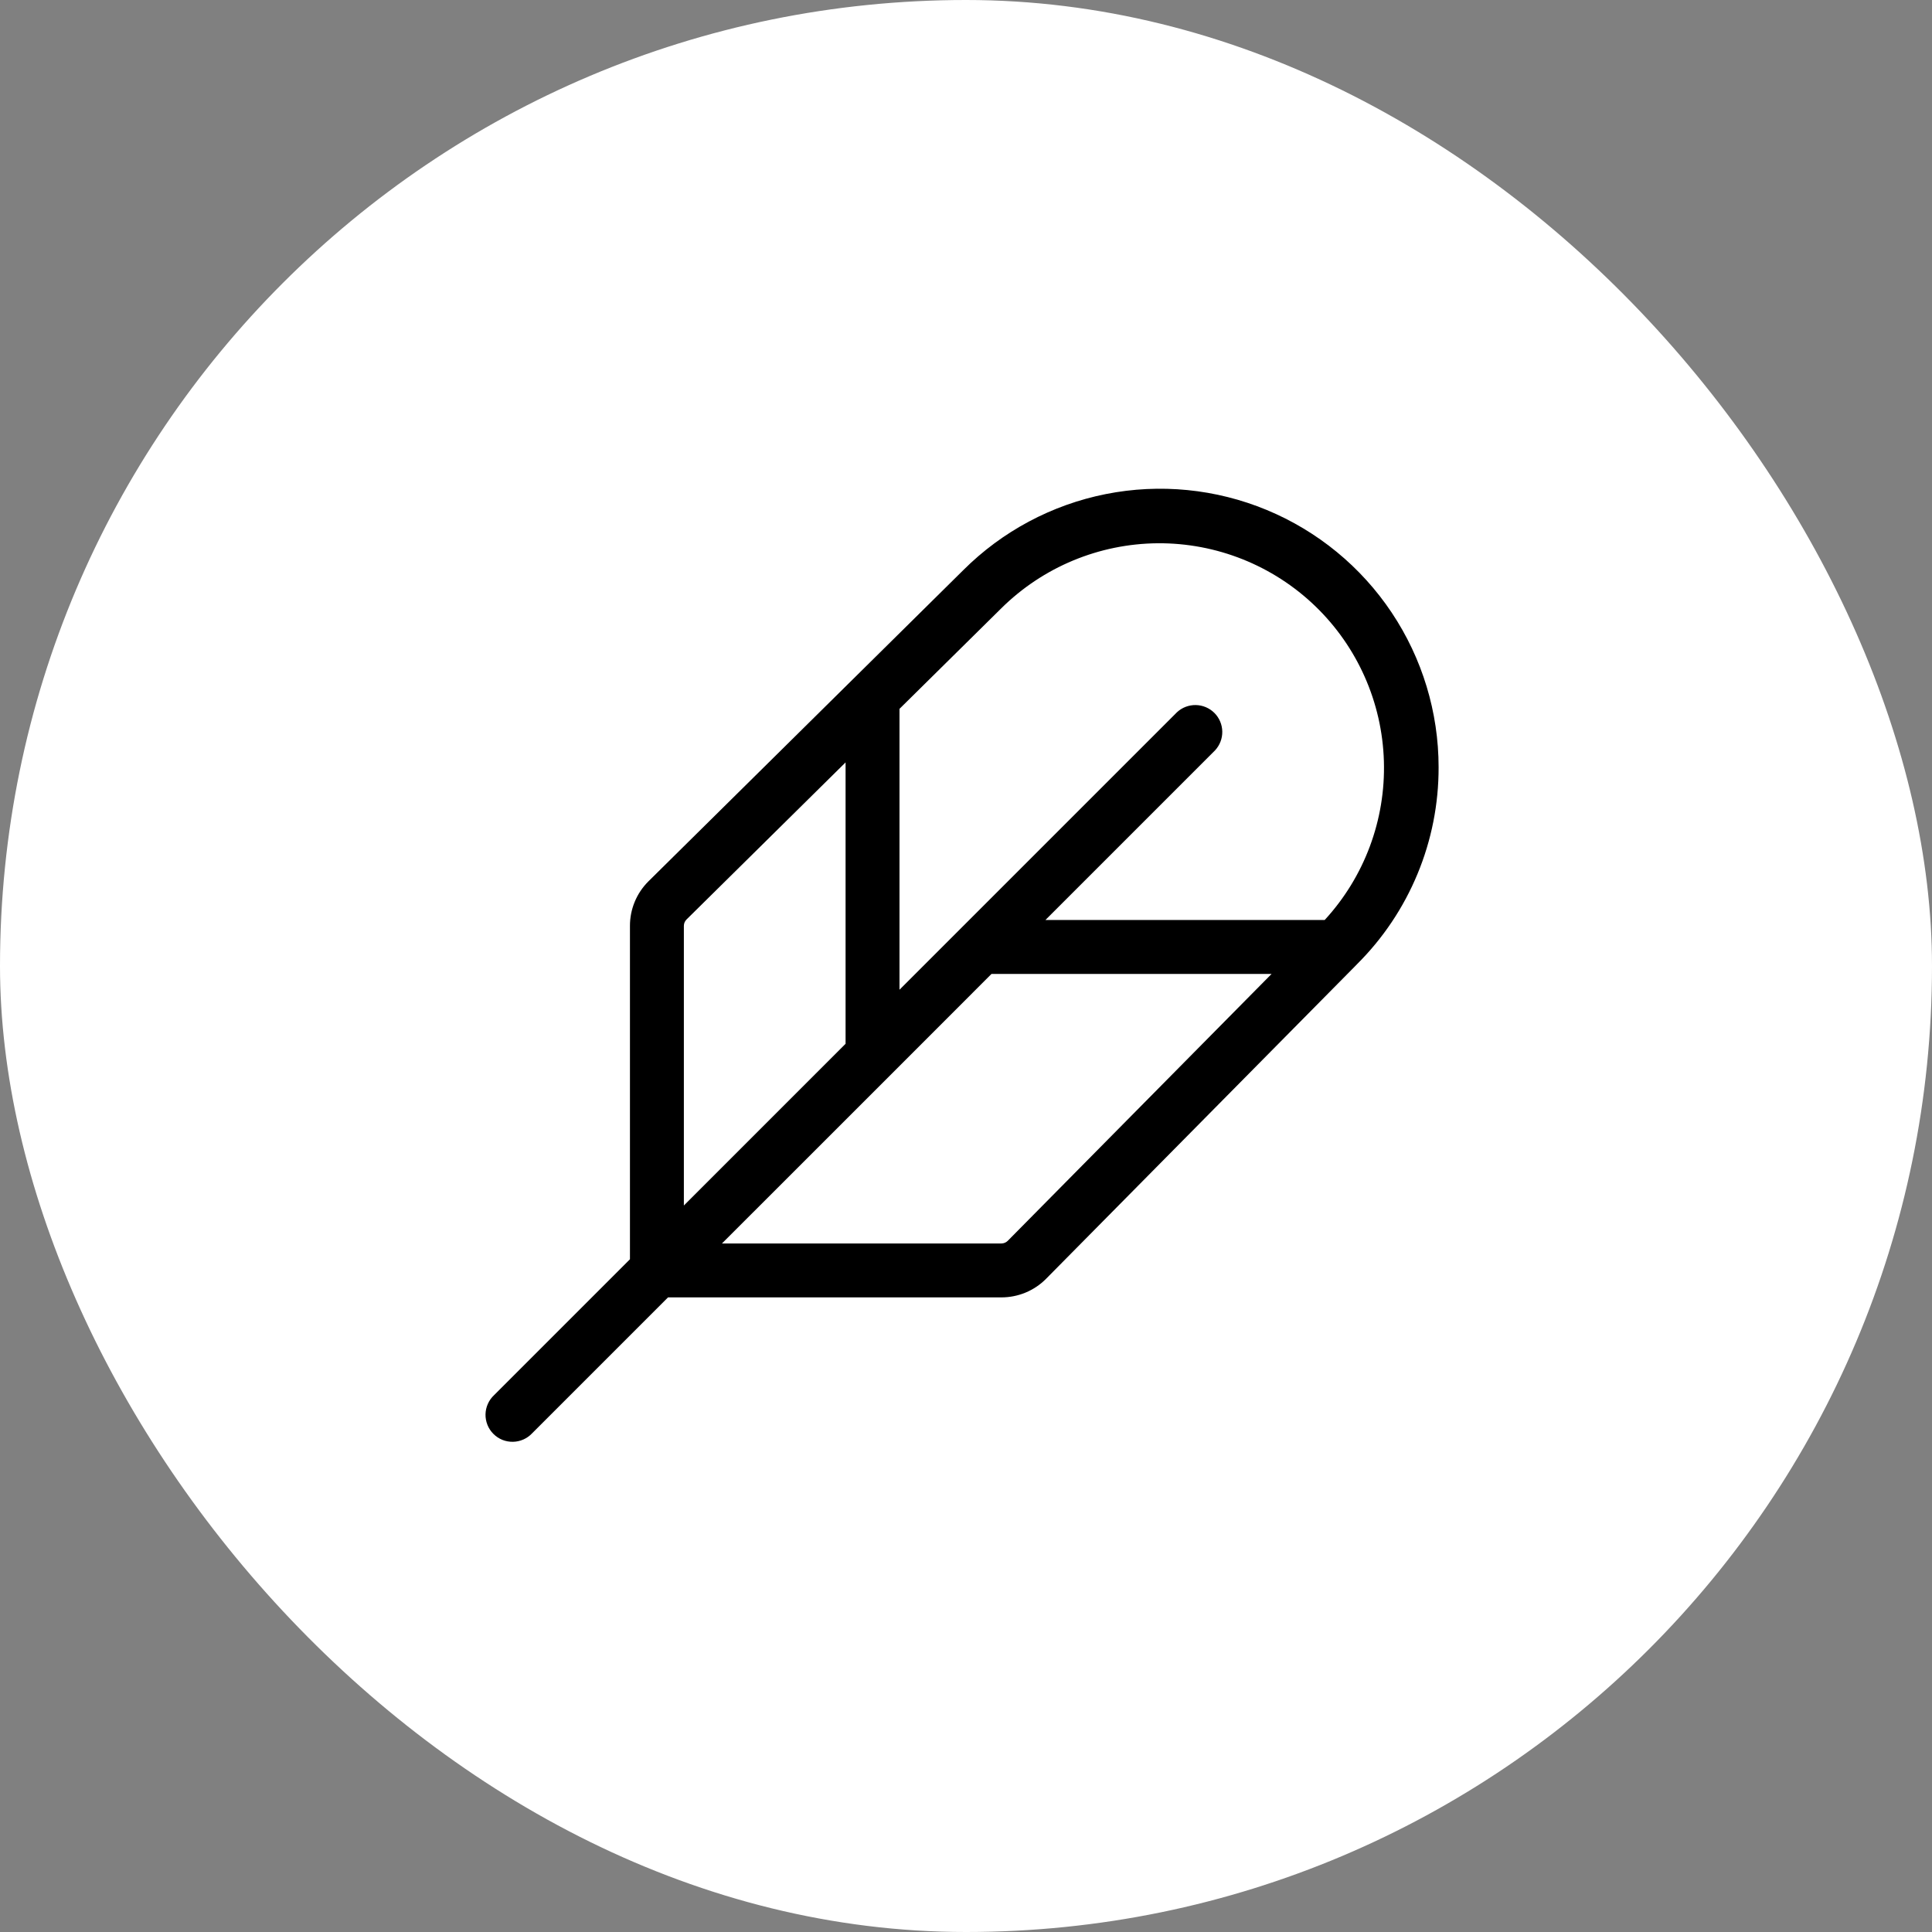 <svg xmlns="http://www.w3.org/2000/svg" fill="none" viewBox="0 0 63 63" height="63" width="63">
<rect x="0" y="0" width="63" height="63" fill="#808080" stroke="none"/>
<rect fill="white" rx="31.5" height="63" width="63"></rect>
<path fill="black" d="M46.911 25.02C46.911 23.224 46.378 21.468 45.38 19.974C44.383 18.481 42.965 17.317 41.306 16.629C39.647 15.941 37.821 15.761 36.059 16.111C34.298 16.461 32.679 17.325 31.409 18.594L21.142 28.742C20.952 28.932 20.8 29.158 20.697 29.407C20.594 29.656 20.541 29.923 20.542 30.192V41.063L16.112 45.493C16.025 45.574 15.956 45.671 15.908 45.779C15.86 45.887 15.834 46.003 15.832 46.121C15.83 46.239 15.852 46.356 15.896 46.466C15.94 46.575 16.006 46.675 16.09 46.758C16.173 46.842 16.272 46.907 16.382 46.952C16.491 46.996 16.608 47.017 16.727 47.015C16.845 47.013 16.961 46.987 17.069 46.939C17.177 46.891 17.274 46.822 17.354 46.736L21.784 42.306H32.655C32.925 42.306 33.192 42.253 33.441 42.15C33.689 42.047 33.916 41.896 34.106 41.705L44.189 31.505L44.246 31.446C45.093 30.605 45.765 29.603 46.222 28.5C46.68 27.397 46.914 26.214 46.911 25.02ZM32.648 19.839C34.007 18.492 35.839 17.73 37.753 17.715C39.666 17.702 41.51 18.437 42.888 19.765C44.266 21.093 45.07 22.907 45.127 24.82C45.185 26.733 44.492 28.592 43.196 30H34.09L39.621 24.469C39.776 24.302 39.861 24.082 39.857 23.854C39.853 23.626 39.761 23.409 39.6 23.248C39.438 23.087 39.221 22.995 38.994 22.991C38.766 22.987 38.545 23.071 38.379 23.226L31.347 30.258L29.331 32.274V23.115L32.648 19.839ZM22.3 30.192C22.3 30.116 22.329 30.043 22.382 29.988L27.573 24.861V34.036L22.3 39.31V30.192ZM32.86 40.463C32.806 40.517 32.732 40.547 32.655 40.548H23.542L29.074 35.018L32.332 31.758H41.465L32.86 40.463Z"></path>
</svg>
